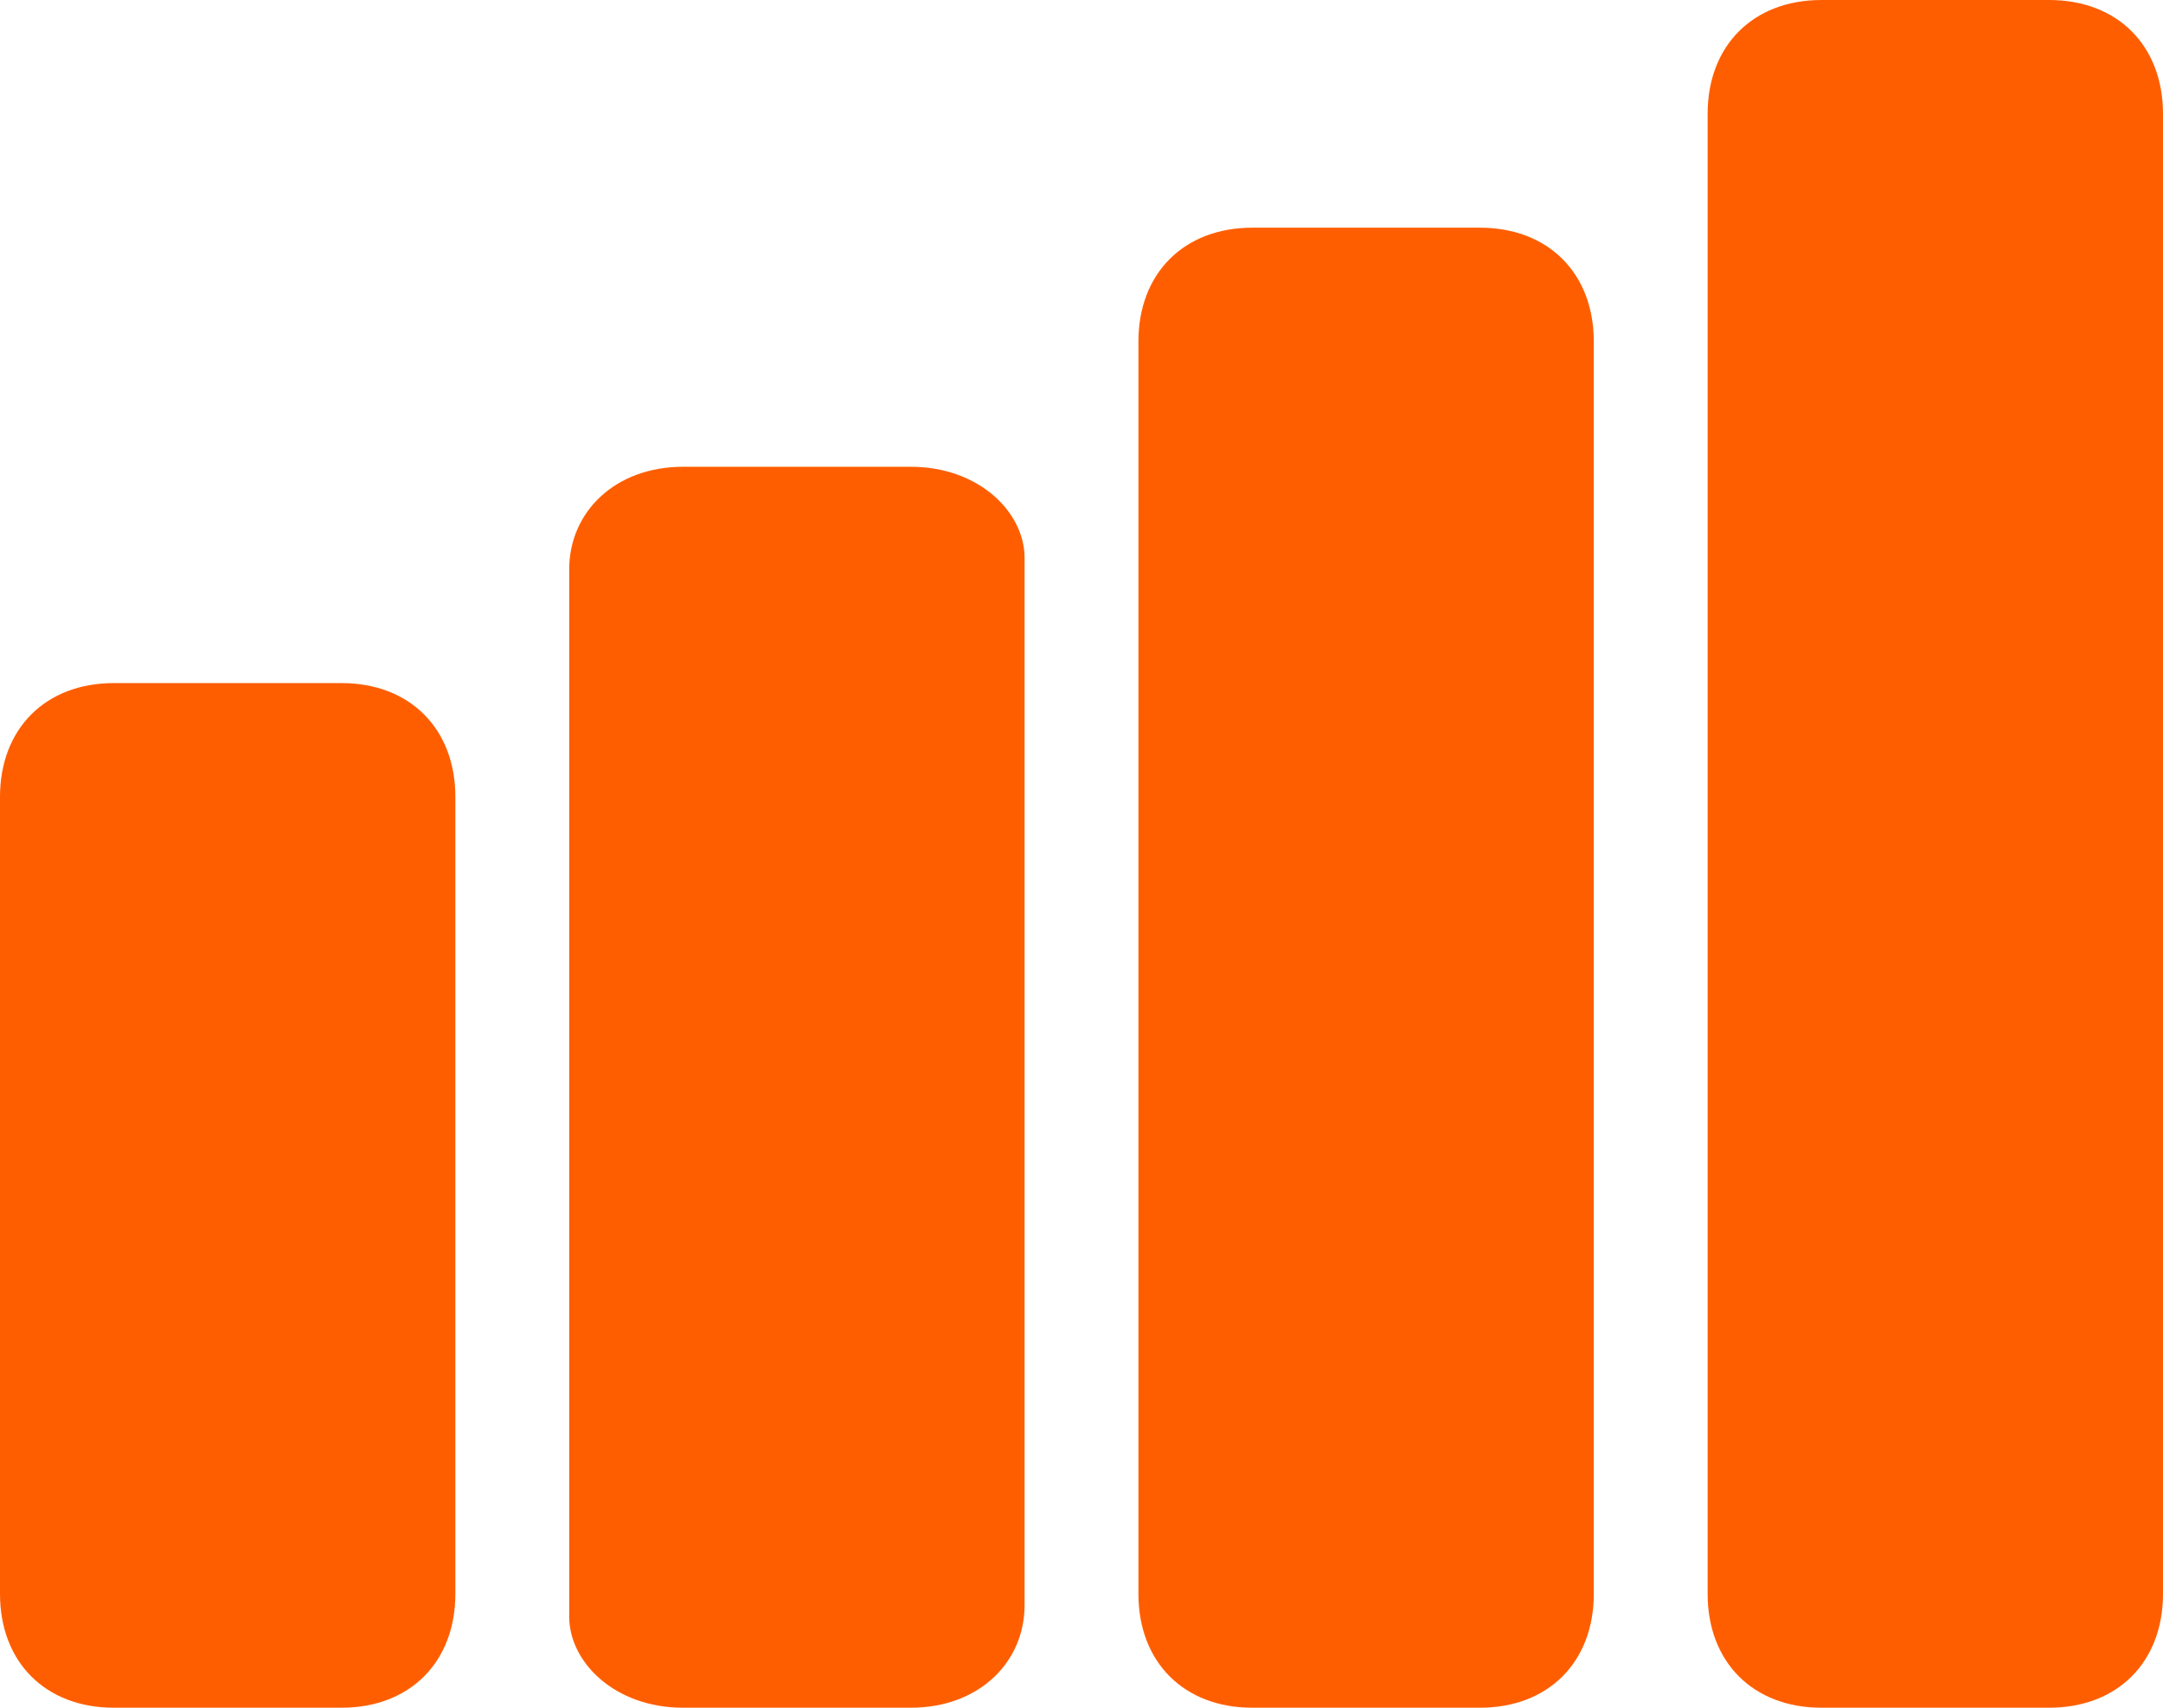 <?xml version="1.0" encoding="utf-8"?>
<!-- Generator: Adobe Illustrator 18.0.0, SVG Export Plug-In . SVG Version: 6.00 Build 0)  -->
<!DOCTYPE svg PUBLIC "-//W3C//DTD SVG 1.1//EN" "http://www.w3.org/Graphics/SVG/1.1/DTD/svg11.dtd">
<svg version="1.1" id="Слой_1" xmlns="http://www.w3.org/2000/svg" xmlns:xlink="http://www.w3.org/1999/xlink" x="0px" y="0px"
	 viewBox="0 0 19 15" enable-background="new 0 0 19 15" xml:space="preserve">
<title>20845C16-2CD5-4AA0-9216-7CEFA039C545</title>
<desc>Created with sketchtool.</desc>
<g id="Basic-Scenario">
	<g id="program_expanded" transform="translate(-1168, -922)">
		<g id="Group" transform="translate(1168, 922)">
			<path id="Rectangle-3349-Copy-35" fill="#FF5E00" d="M11,2h2c0.6,0,1,0.4,1,1v11c0,0.6-0.4,1-1,1h-2c-0.6,0-1-0.4-1-1V3
				C10,2.4,10.4,2,11,2z"/>
			<path id="Rectangle-3349-Copy-36" fill="#FF5E00" d="M16,0h2c0.6,0,1,0.4,1,1v13c0,0.6-0.4,1-1,1h-2c-0.6,0-1-0.4-1-1V1
				C15,0.4,15.4,0,16,0z"/>
			<path id="Rectangle-3349-Copy-38" fill="#FF5E00" d="M1,6h2c0.6,0,1,0.4,1,1v7c0,0.6-0.4,1-1,1H1c-0.6,0-1-0.4-1-1V7
				C0,6.4,0.4,6,1,6z"/>
		</g>
	</g>
	<path id="Rectangle-3349-Copy-35_1_" fill="#FF5E00" d="M6,4.1h2c0.6,0,1,0.4,1,0.8v9.2C9,14.6,8.6,15,8,15H6c-0.6,0-1-0.4-1-0.8V5
		C5,4.5,5.4,4.1,6,4.1z"/>
</g>
</svg>
